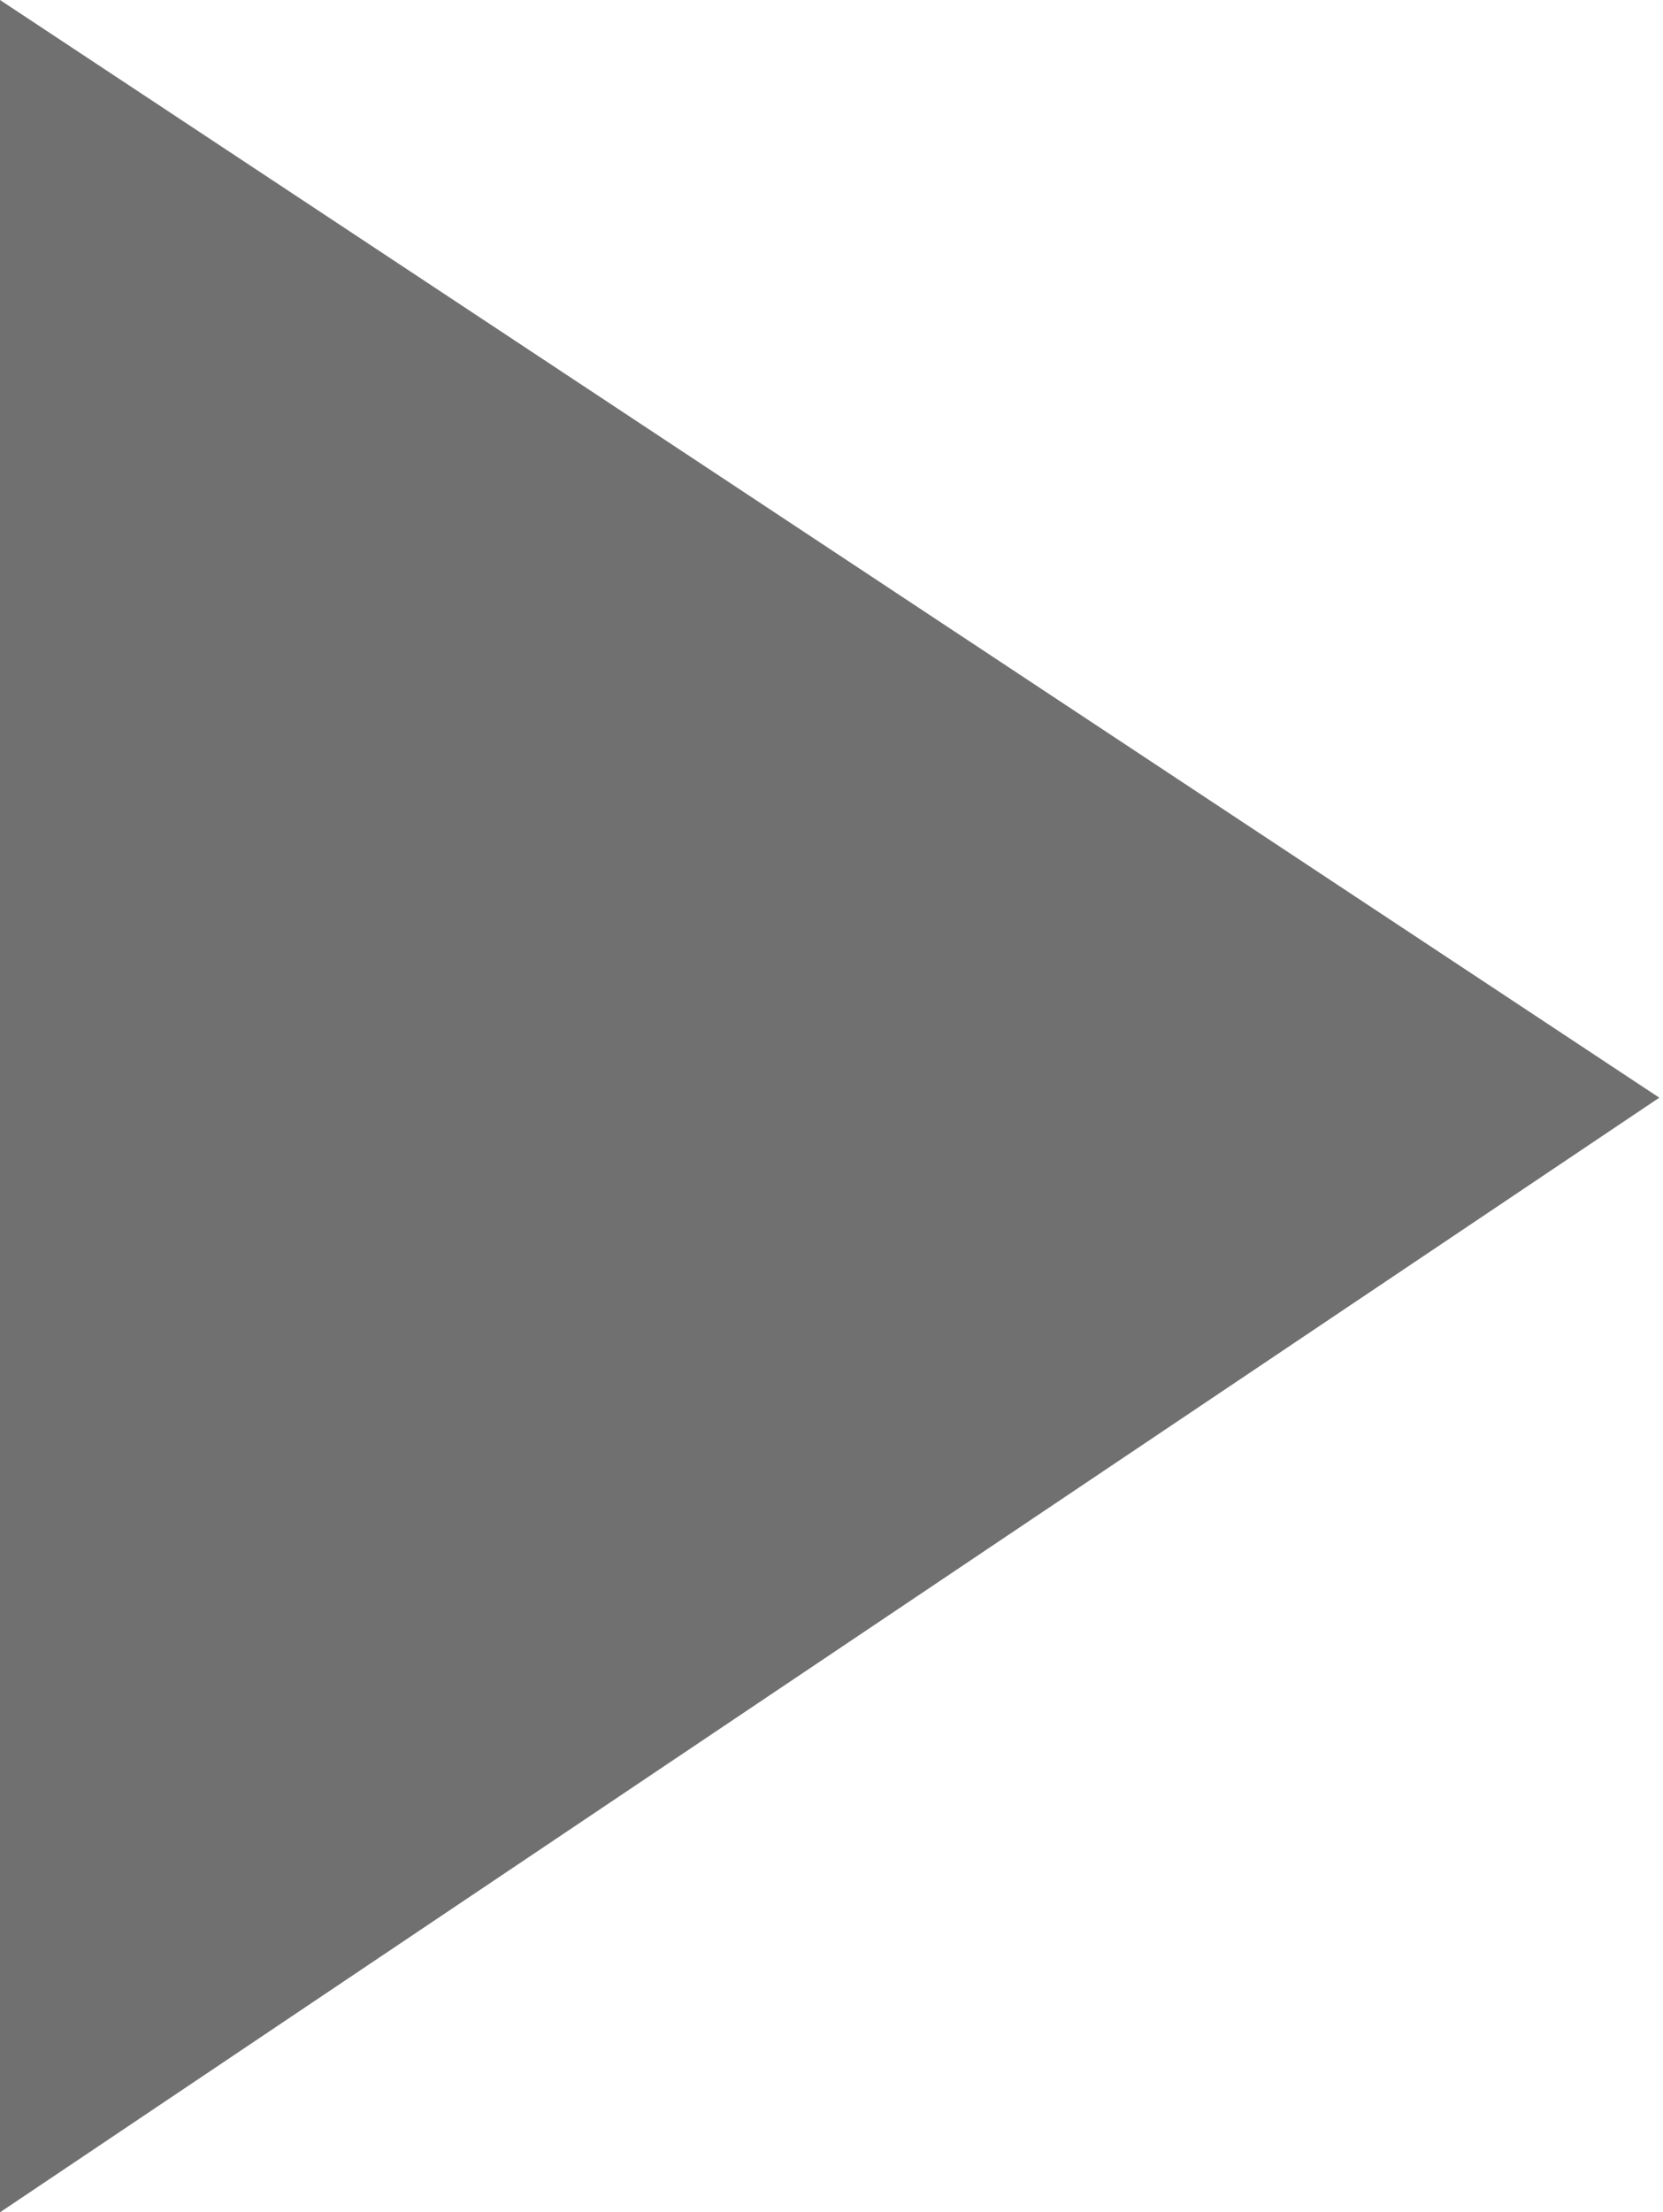 <svg xmlns="http://www.w3.org/2000/svg" width="376" height="500" fill="none"><g clip-path="url(#a)"><path fill="#707070" fill-rule="evenodd" d="M375.163 248.088 0 500V0z" clip-rule="evenodd"/></g><defs><clipPath id="a"><path fill="#fff" d="M0 0h375.163v500H0z"/></clipPath></defs></svg>